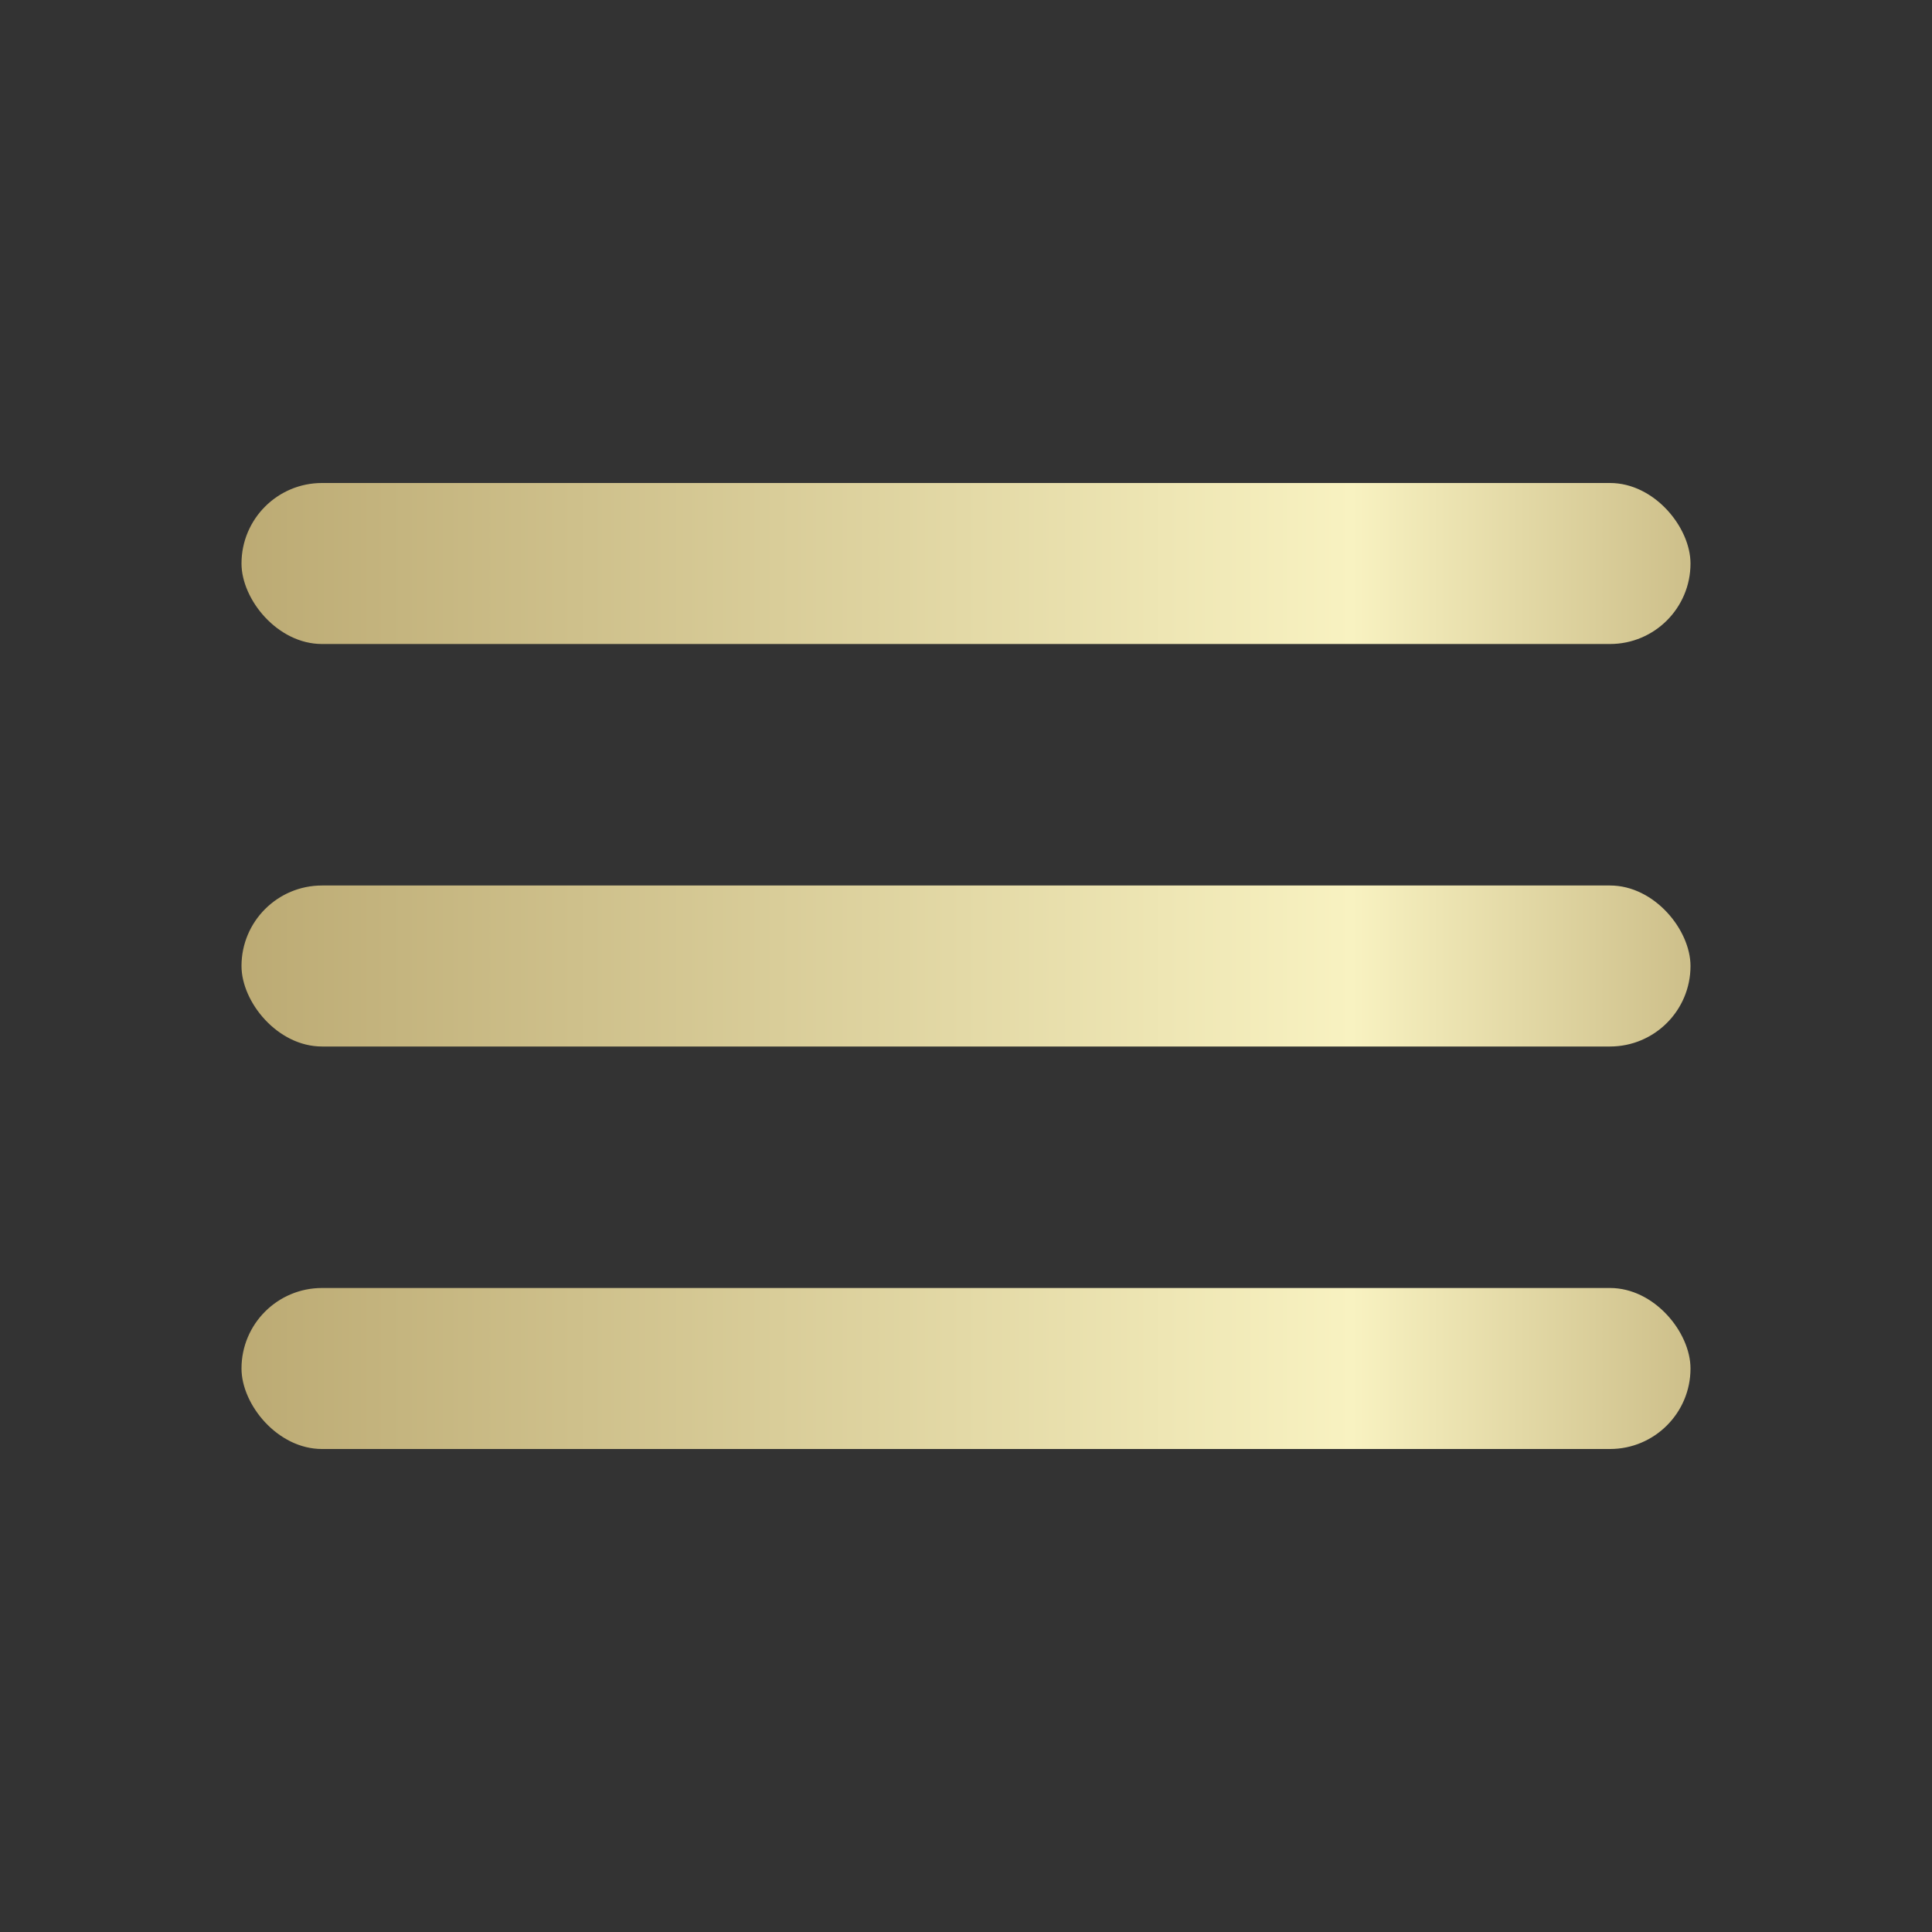 <svg role="img" aria-hidden="true" height="28" width="28" viewBox="0 0 24 24" xmlns="http://www.w3.org/2000/svg">
  <rect x="0" y="0" width="24" height="24" fill="#333333" stroke="none"/>
  <title>Hamburger Menu - CE Gold Gradient</title>
  <defs>
    <linearGradient gradientUnits="userSpaceOnUse" y2="0" x2="24" y1="0" x1="0" id="ce-gold">
      <stop stop-color="#af9b63" offset="0"></stop>
      <stop stop-color="#f8f2c1" offset="0.7"></stop>
      <stop stop-color="#af9b63" offset="1"></stop>
    </linearGradient>
  </defs>
  <rect fill="url(#ce-gold)" rx="1" height="2" width="18" y="6" x="3"></rect>
  <rect fill="url(#ce-gold)" rx="1" height="2" width="18" y="11" x="3"></rect>
  <rect fill="url(#ce-gold)" rx="1" height="2" width="18" y="16" x="3"></rect>
</svg>

